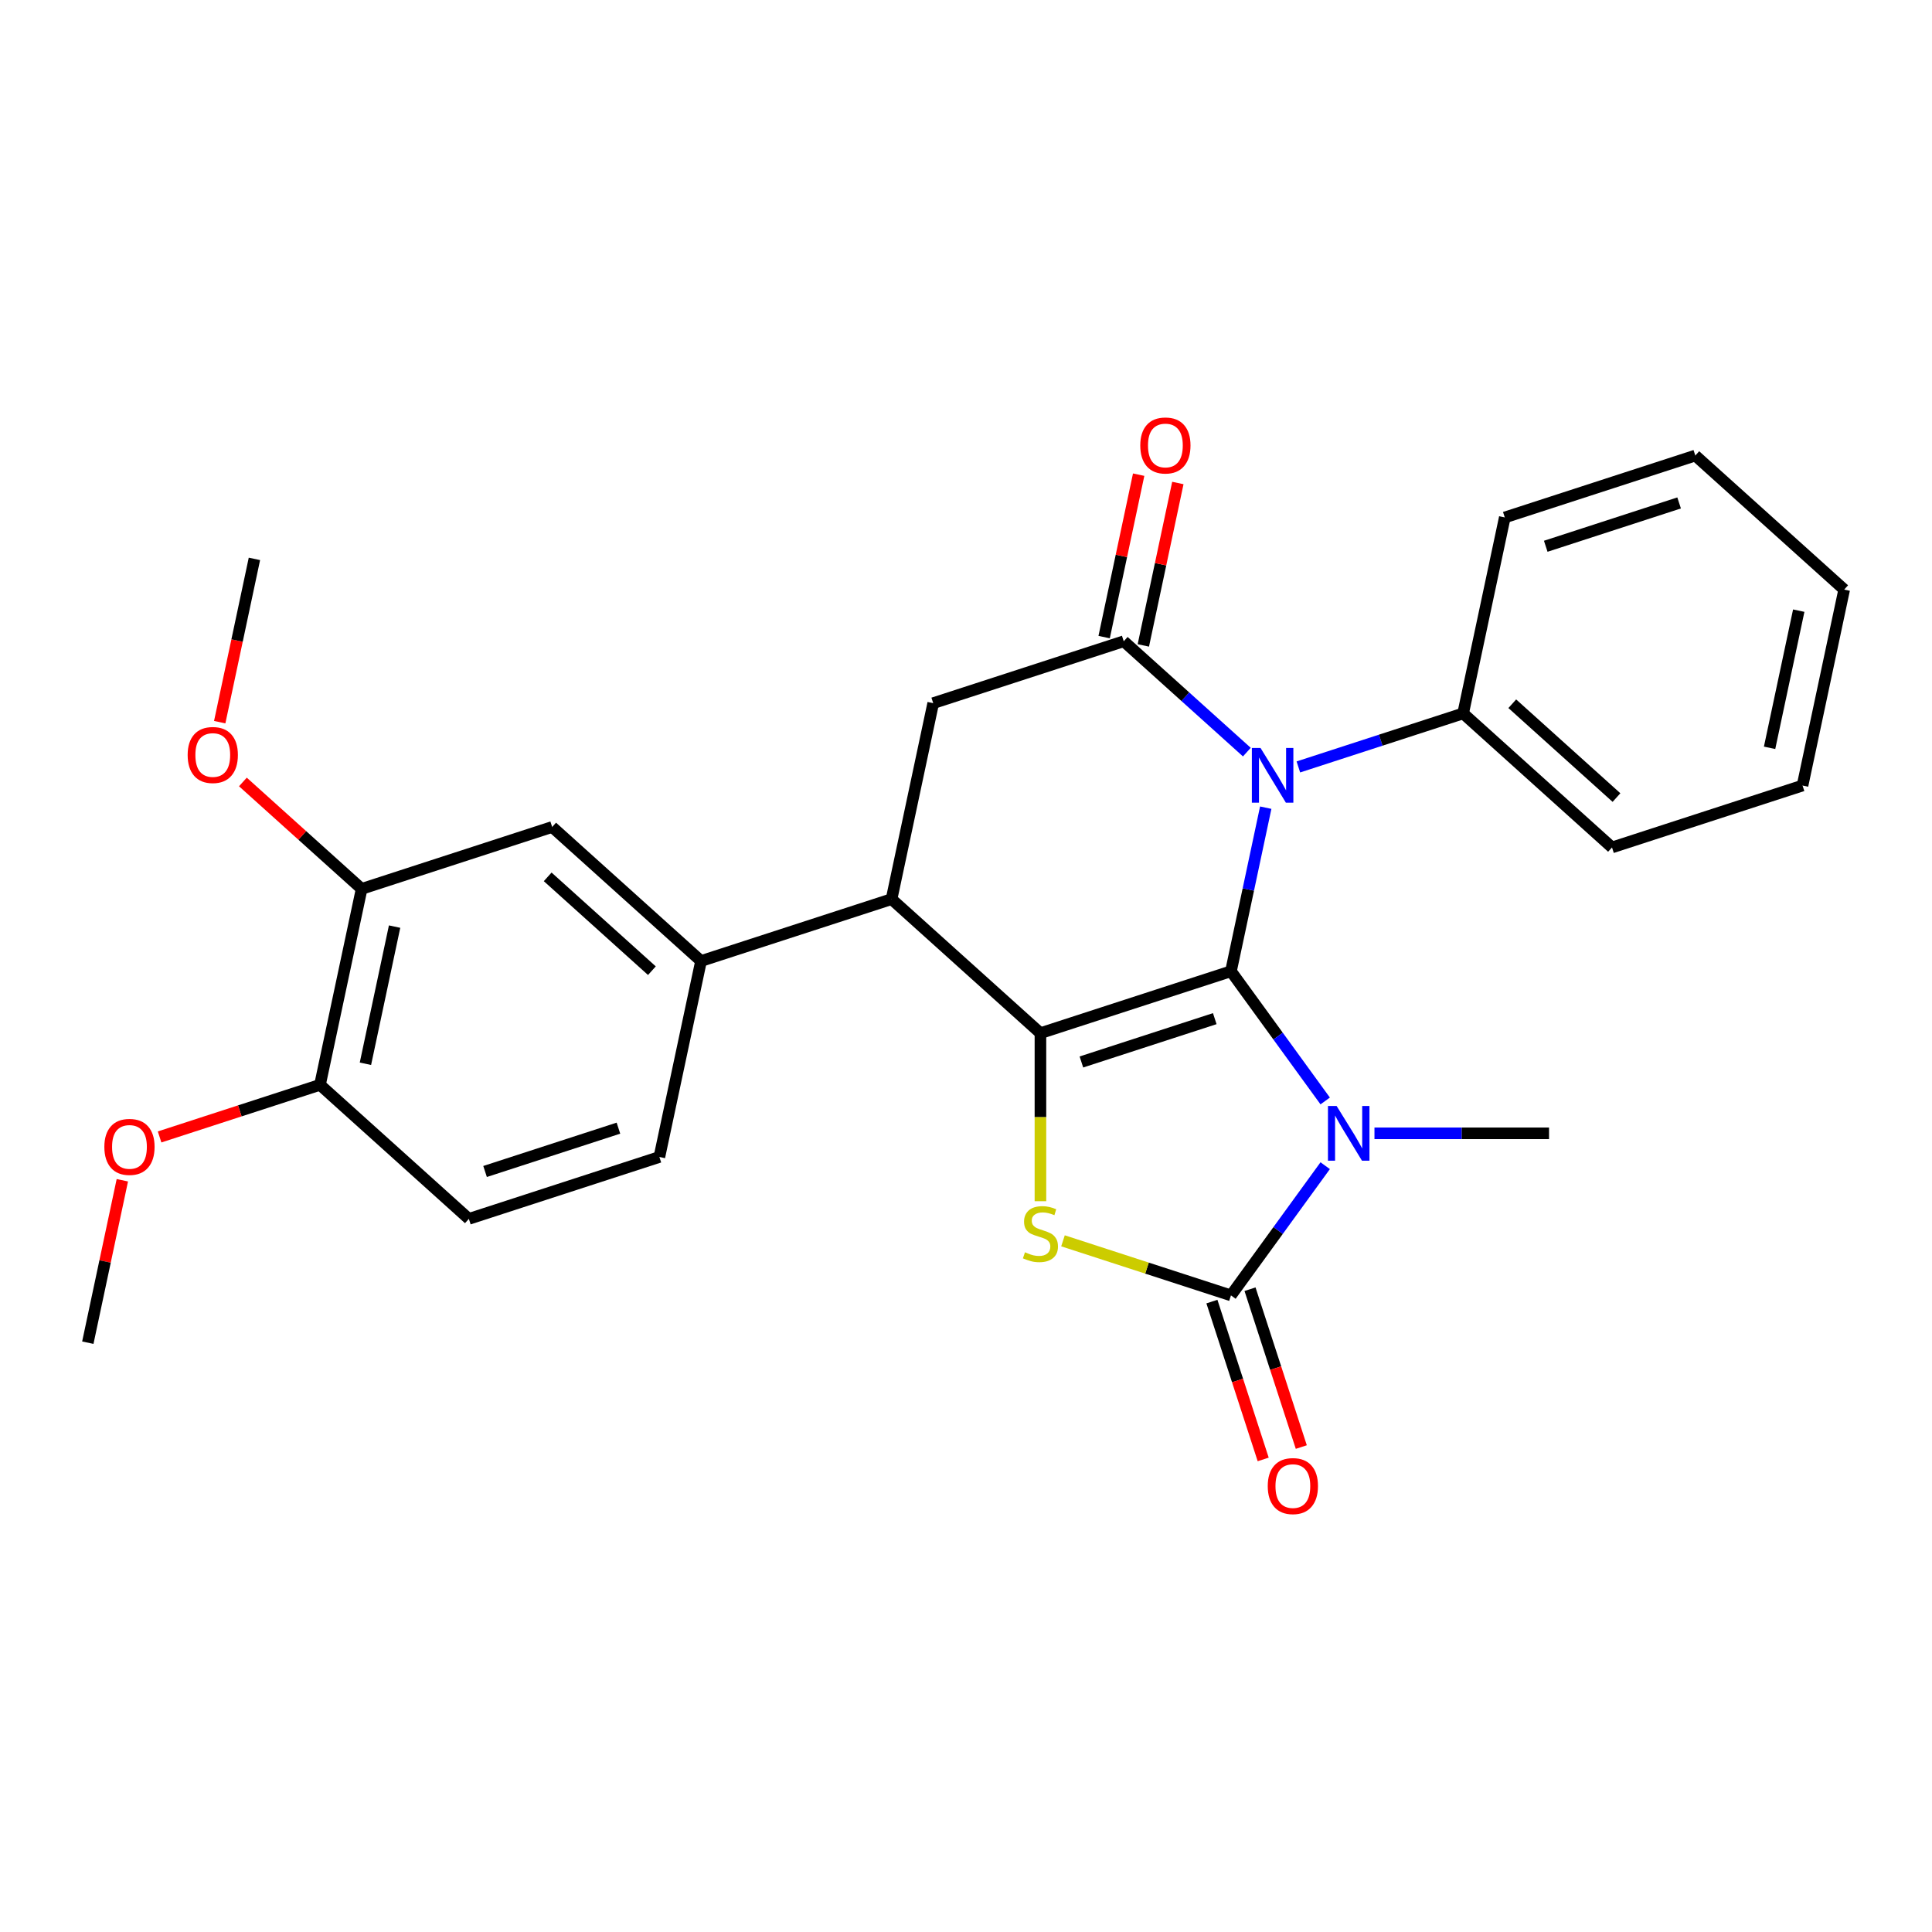 <?xml version='1.0' encoding='iso-8859-1'?>
<svg version='1.1' baseProfile='full'
              xmlns='http://www.w3.org/2000/svg'
                      xmlns:rdkit='http://www.rdkit.org/xml'
                      xmlns:xlink='http://www.w3.org/1999/xlink'
                  xml:space='preserve'
width='1000px' height='1000px' viewBox='0 0 1000 1000'>
<!-- END OF HEADER -->
<rect style='opacity:1.0;fill:#FFFFFF;stroke:none' width='1000' height='1000' x='0' y='0'> </rect>
<path class='bond-0' d='M 637.143,502.721 L 661.531,536.288' style='fill:none;fill-rule:evenodd;stroke:#000000;stroke-width:6px;stroke-linecap:butt;stroke-linejoin:miter;stroke-opacity:1' />
<path class='bond-0' d='M 661.531,536.288 L 685.919,569.855' style='fill:none;fill-rule:evenodd;stroke:#0000FF;stroke-width:6px;stroke-linecap:butt;stroke-linejoin:miter;stroke-opacity:1' />
<path class='bond-1' d='M 637.143,502.721 L 538.528,534.763' style='fill:none;fill-rule:evenodd;stroke:#000000;stroke-width:6px;stroke-linecap:butt;stroke-linejoin:miter;stroke-opacity:1' />
<path class='bond-1' d='M 628.759,527.25 L 559.729,549.679' style='fill:none;fill-rule:evenodd;stroke:#000000;stroke-width:6px;stroke-linecap:butt;stroke-linejoin:miter;stroke-opacity:1' />
<path class='bond-2' d='M 637.143,502.721 L 646.142,460.385' style='fill:none;fill-rule:evenodd;stroke:#000000;stroke-width:6px;stroke-linecap:butt;stroke-linejoin:miter;stroke-opacity:1' />
<path class='bond-2' d='M 646.142,460.385 L 655.14,418.049' style='fill:none;fill-rule:evenodd;stroke:#0000FF;stroke-width:6px;stroke-linecap:butt;stroke-linejoin:miter;stroke-opacity:1' />
<path class='bond-3' d='M 685.919,603.36 L 661.531,636.927' style='fill:none;fill-rule:evenodd;stroke:#0000FF;stroke-width:6px;stroke-linecap:butt;stroke-linejoin:miter;stroke-opacity:1' />
<path class='bond-3' d='M 661.531,636.927 L 637.143,670.494' style='fill:none;fill-rule:evenodd;stroke:#000000;stroke-width:6px;stroke-linecap:butt;stroke-linejoin:miter;stroke-opacity:1' />
<path class='bond-17' d='M 711.422,586.607 L 756.601,586.607' style='fill:none;fill-rule:evenodd;stroke:#0000FF;stroke-width:6px;stroke-linecap:butt;stroke-linejoin:miter;stroke-opacity:1' />
<path class='bond-17' d='M 756.601,586.607 L 801.78,586.607' style='fill:none;fill-rule:evenodd;stroke:#000000;stroke-width:6px;stroke-linecap:butt;stroke-linejoin:miter;stroke-opacity:1' />
<path class='bond-4' d='M 538.528,534.763 L 538.528,578.251' style='fill:none;fill-rule:evenodd;stroke:#000000;stroke-width:6px;stroke-linecap:butt;stroke-linejoin:miter;stroke-opacity:1' />
<path class='bond-4' d='M 538.528,578.251 L 538.528,621.74' style='fill:none;fill-rule:evenodd;stroke:#CCCC00;stroke-width:6px;stroke-linecap:butt;stroke-linejoin:miter;stroke-opacity:1' />
<path class='bond-6' d='M 538.528,534.763 L 461.472,465.381' style='fill:none;fill-rule:evenodd;stroke:#000000;stroke-width:6px;stroke-linecap:butt;stroke-linejoin:miter;stroke-opacity:1' />
<path class='bond-5' d='M 645.369,389.292 L 613.507,360.604' style='fill:none;fill-rule:evenodd;stroke:#0000FF;stroke-width:6px;stroke-linecap:butt;stroke-linejoin:miter;stroke-opacity:1' />
<path class='bond-5' d='M 613.507,360.604 L 581.645,331.915' style='fill:none;fill-rule:evenodd;stroke:#000000;stroke-width:6px;stroke-linecap:butt;stroke-linejoin:miter;stroke-opacity:1' />
<path class='bond-11' d='M 672.033,396.965 L 714.675,383.11' style='fill:none;fill-rule:evenodd;stroke:#0000FF;stroke-width:6px;stroke-linecap:butt;stroke-linejoin:miter;stroke-opacity:1' />
<path class='bond-11' d='M 714.675,383.11 L 757.316,369.255' style='fill:none;fill-rule:evenodd;stroke:#000000;stroke-width:6px;stroke-linecap:butt;stroke-linejoin:miter;stroke-opacity:1' />
<path class='bond-12' d='M 627.281,673.698 L 640.555,714.55' style='fill:none;fill-rule:evenodd;stroke:#000000;stroke-width:6px;stroke-linecap:butt;stroke-linejoin:miter;stroke-opacity:1' />
<path class='bond-12' d='M 640.555,714.55 L 653.828,755.401' style='fill:none;fill-rule:evenodd;stroke:#FF0000;stroke-width:6px;stroke-linecap:butt;stroke-linejoin:miter;stroke-opacity:1' />
<path class='bond-12' d='M 647.004,667.29 L 660.278,708.141' style='fill:none;fill-rule:evenodd;stroke:#000000;stroke-width:6px;stroke-linecap:butt;stroke-linejoin:miter;stroke-opacity:1' />
<path class='bond-12' d='M 660.278,708.141 L 673.551,748.992' style='fill:none;fill-rule:evenodd;stroke:#FF0000;stroke-width:6px;stroke-linecap:butt;stroke-linejoin:miter;stroke-opacity:1' />
<path class='bond-27' d='M 637.143,670.494 L 593.672,656.369' style='fill:none;fill-rule:evenodd;stroke:#000000;stroke-width:6px;stroke-linecap:butt;stroke-linejoin:miter;stroke-opacity:1' />
<path class='bond-27' d='M 593.672,656.369 L 550.2,642.245' style='fill:none;fill-rule:evenodd;stroke:#CCCC00;stroke-width:6px;stroke-linecap:butt;stroke-linejoin:miter;stroke-opacity:1' />
<path class='bond-7' d='M 581.645,331.915 L 483.03,363.957' style='fill:none;fill-rule:evenodd;stroke:#000000;stroke-width:6px;stroke-linecap:butt;stroke-linejoin:miter;stroke-opacity:1' />
<path class='bond-13' d='M 591.787,334.071 L 600.722,292.035' style='fill:none;fill-rule:evenodd;stroke:#000000;stroke-width:6px;stroke-linecap:butt;stroke-linejoin:miter;stroke-opacity:1' />
<path class='bond-13' d='M 600.722,292.035 L 609.657,249.999' style='fill:none;fill-rule:evenodd;stroke:#FF0000;stroke-width:6px;stroke-linecap:butt;stroke-linejoin:miter;stroke-opacity:1' />
<path class='bond-13' d='M 571.502,329.759 L 580.437,287.723' style='fill:none;fill-rule:evenodd;stroke:#000000;stroke-width:6px;stroke-linecap:butt;stroke-linejoin:miter;stroke-opacity:1' />
<path class='bond-13' d='M 580.437,287.723 L 589.372,245.688' style='fill:none;fill-rule:evenodd;stroke:#FF0000;stroke-width:6px;stroke-linecap:butt;stroke-linejoin:miter;stroke-opacity:1' />
<path class='bond-8' d='M 461.472,465.381 L 362.857,497.423' style='fill:none;fill-rule:evenodd;stroke:#000000;stroke-width:6px;stroke-linecap:butt;stroke-linejoin:miter;stroke-opacity:1' />
<path class='bond-28' d='M 461.472,465.381 L 483.03,363.957' style='fill:none;fill-rule:evenodd;stroke:#000000;stroke-width:6px;stroke-linecap:butt;stroke-linejoin:miter;stroke-opacity:1' />
<path class='bond-9' d='M 362.857,497.423 L 285.801,428.041' style='fill:none;fill-rule:evenodd;stroke:#000000;stroke-width:6px;stroke-linecap:butt;stroke-linejoin:miter;stroke-opacity:1' />
<path class='bond-9' d='M 337.422,502.427 L 283.483,453.859' style='fill:none;fill-rule:evenodd;stroke:#000000;stroke-width:6px;stroke-linecap:butt;stroke-linejoin:miter;stroke-opacity:1' />
<path class='bond-15' d='M 362.857,497.423 L 341.299,598.846' style='fill:none;fill-rule:evenodd;stroke:#000000;stroke-width:6px;stroke-linecap:butt;stroke-linejoin:miter;stroke-opacity:1' />
<path class='bond-10' d='M 285.801,428.041 L 187.186,460.082' style='fill:none;fill-rule:evenodd;stroke:#000000;stroke-width:6px;stroke-linecap:butt;stroke-linejoin:miter;stroke-opacity:1' />
<path class='bond-18' d='M 187.186,460.082 L 156.454,432.411' style='fill:none;fill-rule:evenodd;stroke:#000000;stroke-width:6px;stroke-linecap:butt;stroke-linejoin:miter;stroke-opacity:1' />
<path class='bond-18' d='M 156.454,432.411 L 125.722,404.74' style='fill:none;fill-rule:evenodd;stroke:#FF0000;stroke-width:6px;stroke-linecap:butt;stroke-linejoin:miter;stroke-opacity:1' />
<path class='bond-30' d='M 187.186,460.082 L 165.628,561.506' style='fill:none;fill-rule:evenodd;stroke:#000000;stroke-width:6px;stroke-linecap:butt;stroke-linejoin:miter;stroke-opacity:1' />
<path class='bond-30' d='M 204.237,479.608 L 189.146,550.604' style='fill:none;fill-rule:evenodd;stroke:#000000;stroke-width:6px;stroke-linecap:butt;stroke-linejoin:miter;stroke-opacity:1' />
<path class='bond-20' d='M 757.316,369.255 L 834.372,438.637' style='fill:none;fill-rule:evenodd;stroke:#000000;stroke-width:6px;stroke-linecap:butt;stroke-linejoin:miter;stroke-opacity:1' />
<path class='bond-20' d='M 782.751,364.251 L 836.69,412.818' style='fill:none;fill-rule:evenodd;stroke:#000000;stroke-width:6px;stroke-linecap:butt;stroke-linejoin:miter;stroke-opacity:1' />
<path class='bond-21' d='M 757.316,369.255 L 778.874,267.831' style='fill:none;fill-rule:evenodd;stroke:#000000;stroke-width:6px;stroke-linecap:butt;stroke-linejoin:miter;stroke-opacity:1' />
<path class='bond-14' d='M 165.628,561.506 L 242.684,630.888' style='fill:none;fill-rule:evenodd;stroke:#000000;stroke-width:6px;stroke-linecap:butt;stroke-linejoin:miter;stroke-opacity:1' />
<path class='bond-19' d='M 165.628,561.506 L 124.116,574.994' style='fill:none;fill-rule:evenodd;stroke:#000000;stroke-width:6px;stroke-linecap:butt;stroke-linejoin:miter;stroke-opacity:1' />
<path class='bond-19' d='M 124.116,574.994 L 82.605,588.482' style='fill:none;fill-rule:evenodd;stroke:#FF0000;stroke-width:6px;stroke-linecap:butt;stroke-linejoin:miter;stroke-opacity:1' />
<path class='bond-16' d='M 341.299,598.846 L 242.684,630.888' style='fill:none;fill-rule:evenodd;stroke:#000000;stroke-width:6px;stroke-linecap:butt;stroke-linejoin:miter;stroke-opacity:1' />
<path class='bond-16' d='M 320.098,583.93 L 251.068,606.359' style='fill:none;fill-rule:evenodd;stroke:#000000;stroke-width:6px;stroke-linecap:butt;stroke-linejoin:miter;stroke-opacity:1' />
<path class='bond-22' d='M 113.724,373.788 L 122.706,331.532' style='fill:none;fill-rule:evenodd;stroke:#FF0000;stroke-width:6px;stroke-linecap:butt;stroke-linejoin:miter;stroke-opacity:1' />
<path class='bond-22' d='M 122.706,331.532 L 131.688,289.277' style='fill:none;fill-rule:evenodd;stroke:#000000;stroke-width:6px;stroke-linecap:butt;stroke-linejoin:miter;stroke-opacity:1' />
<path class='bond-23' d='M 63.325,610.9 L 54.389,652.936' style='fill:none;fill-rule:evenodd;stroke:#FF0000;stroke-width:6px;stroke-linecap:butt;stroke-linejoin:miter;stroke-opacity:1' />
<path class='bond-23' d='M 54.389,652.936 L 45.455,694.972' style='fill:none;fill-rule:evenodd;stroke:#000000;stroke-width:6px;stroke-linecap:butt;stroke-linejoin:miter;stroke-opacity:1' />
<path class='bond-24' d='M 834.372,438.637 L 932.987,406.595' style='fill:none;fill-rule:evenodd;stroke:#000000;stroke-width:6px;stroke-linecap:butt;stroke-linejoin:miter;stroke-opacity:1' />
<path class='bond-25' d='M 778.874,267.831 L 877.489,235.789' style='fill:none;fill-rule:evenodd;stroke:#000000;stroke-width:6px;stroke-linecap:butt;stroke-linejoin:miter;stroke-opacity:1' />
<path class='bond-25' d='M 800.075,282.748 L 869.105,260.319' style='fill:none;fill-rule:evenodd;stroke:#000000;stroke-width:6px;stroke-linecap:butt;stroke-linejoin:miter;stroke-opacity:1' />
<path class='bond-29' d='M 932.987,406.595 L 954.545,305.171' style='fill:none;fill-rule:evenodd;stroke:#000000;stroke-width:6px;stroke-linecap:butt;stroke-linejoin:miter;stroke-opacity:1' />
<path class='bond-29' d='M 915.936,387.07 L 931.027,316.073' style='fill:none;fill-rule:evenodd;stroke:#000000;stroke-width:6px;stroke-linecap:butt;stroke-linejoin:miter;stroke-opacity:1' />
<path class='bond-26' d='M 877.489,235.789 L 954.545,305.171' style='fill:none;fill-rule:evenodd;stroke:#000000;stroke-width:6px;stroke-linecap:butt;stroke-linejoin:miter;stroke-opacity:1' />
<path  class='atom-1' d='M 691.83 572.447
L 701.11 587.447
Q 702.03 588.927, 703.51 591.607
Q 704.99 594.287, 705.07 594.447
L 705.07 572.447
L 708.83 572.447
L 708.83 600.767
L 704.95 600.767
L 694.99 584.367
Q 693.83 582.447, 692.59 580.247
Q 691.39 578.047, 691.03 577.367
L 691.03 600.767
L 687.35 600.767
L 687.35 572.447
L 691.83 572.447
' fill='#0000FF'/>
<path  class='atom-3' d='M 652.441 387.137
L 661.721 402.137
Q 662.641 403.617, 664.121 406.297
Q 665.601 408.977, 665.681 409.137
L 665.681 387.137
L 669.441 387.137
L 669.441 415.457
L 665.561 415.457
L 655.601 399.057
Q 654.441 397.137, 653.201 394.937
Q 652.001 392.737, 651.641 392.057
L 651.641 415.457
L 647.961 415.457
L 647.961 387.137
L 652.441 387.137
' fill='#0000FF'/>
<path  class='atom-5' d='M 530.528 648.172
Q 530.848 648.292, 532.168 648.852
Q 533.488 649.412, 534.928 649.772
Q 536.408 650.092, 537.848 650.092
Q 540.528 650.092, 542.088 648.812
Q 543.648 647.492, 543.648 645.212
Q 543.648 643.652, 542.848 642.692
Q 542.088 641.732, 540.888 641.212
Q 539.688 640.692, 537.688 640.092
Q 535.168 639.332, 533.648 638.612
Q 532.168 637.892, 531.088 636.372
Q 530.048 634.852, 530.048 632.292
Q 530.048 628.732, 532.448 626.532
Q 534.888 624.332, 539.688 624.332
Q 542.968 624.332, 546.688 625.892
L 545.768 628.972
Q 542.368 627.572, 539.808 627.572
Q 537.048 627.572, 535.528 628.732
Q 534.008 629.852, 534.048 631.812
Q 534.048 633.332, 534.808 634.252
Q 535.608 635.172, 536.728 635.692
Q 537.888 636.212, 539.808 636.812
Q 542.368 637.612, 543.888 638.412
Q 545.408 639.212, 546.488 640.852
Q 547.608 642.452, 547.608 645.212
Q 547.608 649.132, 544.968 651.252
Q 542.368 653.332, 538.008 653.332
Q 535.488 653.332, 533.568 652.772
Q 531.688 652.252, 529.448 651.332
L 530.528 648.172
' fill='#CCCC00'/>
<path  class='atom-13' d='M 656.185 769.189
Q 656.185 762.389, 659.545 758.589
Q 662.905 754.789, 669.185 754.789
Q 675.465 754.789, 678.825 758.589
Q 682.185 762.389, 682.185 769.189
Q 682.185 776.069, 678.785 779.989
Q 675.385 783.869, 669.185 783.869
Q 662.945 783.869, 659.545 779.989
Q 656.185 776.109, 656.185 769.189
M 669.185 780.669
Q 673.505 780.669, 675.825 777.789
Q 678.185 774.869, 678.185 769.189
Q 678.185 763.629, 675.825 760.829
Q 673.505 757.989, 669.185 757.989
Q 664.865 757.989, 662.505 760.789
Q 660.185 763.589, 660.185 769.189
Q 660.185 774.909, 662.505 777.789
Q 664.865 780.669, 669.185 780.669
' fill='#FF0000'/>
<path  class='atom-14' d='M 590.203 230.571
Q 590.203 223.771, 593.563 219.971
Q 596.923 216.171, 603.203 216.171
Q 609.483 216.171, 612.843 219.971
Q 616.203 223.771, 616.203 230.571
Q 616.203 237.451, 612.803 241.371
Q 609.403 245.251, 603.203 245.251
Q 596.963 245.251, 593.563 241.371
Q 590.203 237.491, 590.203 230.571
M 603.203 242.051
Q 607.523 242.051, 609.843 239.171
Q 612.203 236.251, 612.203 230.571
Q 612.203 225.011, 609.843 222.211
Q 607.523 219.371, 603.203 219.371
Q 598.883 219.371, 596.523 222.171
Q 594.203 224.971, 594.203 230.571
Q 594.203 236.291, 596.523 239.171
Q 598.883 242.051, 603.203 242.051
' fill='#FF0000'/>
<path  class='atom-19' d='M 97.129 390.781
Q 97.129 383.981, 100.489 380.181
Q 103.849 376.381, 110.129 376.381
Q 116.409 376.381, 119.769 380.181
Q 123.129 383.981, 123.129 390.781
Q 123.129 397.661, 119.729 401.581
Q 116.329 405.461, 110.129 405.461
Q 103.889 405.461, 100.489 401.581
Q 97.129 397.701, 97.129 390.781
M 110.129 402.261
Q 114.449 402.261, 116.769 399.381
Q 119.129 396.461, 119.129 390.781
Q 119.129 385.221, 116.769 382.421
Q 114.449 379.581, 110.129 379.581
Q 105.809 379.581, 103.449 382.381
Q 101.129 385.181, 101.129 390.781
Q 101.129 396.501, 103.449 399.381
Q 105.809 402.261, 110.129 402.261
' fill='#FF0000'/>
<path  class='atom-20' d='M 54.013 593.628
Q 54.013 586.828, 57.373 583.028
Q 60.733 579.228, 67.013 579.228
Q 73.293 579.228, 76.653 583.028
Q 80.013 586.828, 80.013 593.628
Q 80.013 600.508, 76.613 604.428
Q 73.213 608.308, 67.013 608.308
Q 60.773 608.308, 57.373 604.428
Q 54.013 600.548, 54.013 593.628
M 67.013 605.108
Q 71.333 605.108, 73.653 602.228
Q 76.013 599.308, 76.013 593.628
Q 76.013 588.068, 73.653 585.268
Q 71.333 582.428, 67.013 582.428
Q 62.693 582.428, 60.333 585.228
Q 58.013 588.028, 58.013 593.628
Q 58.013 599.348, 60.333 602.228
Q 62.693 605.108, 67.013 605.108
' fill='#FF0000'/>
</svg>
